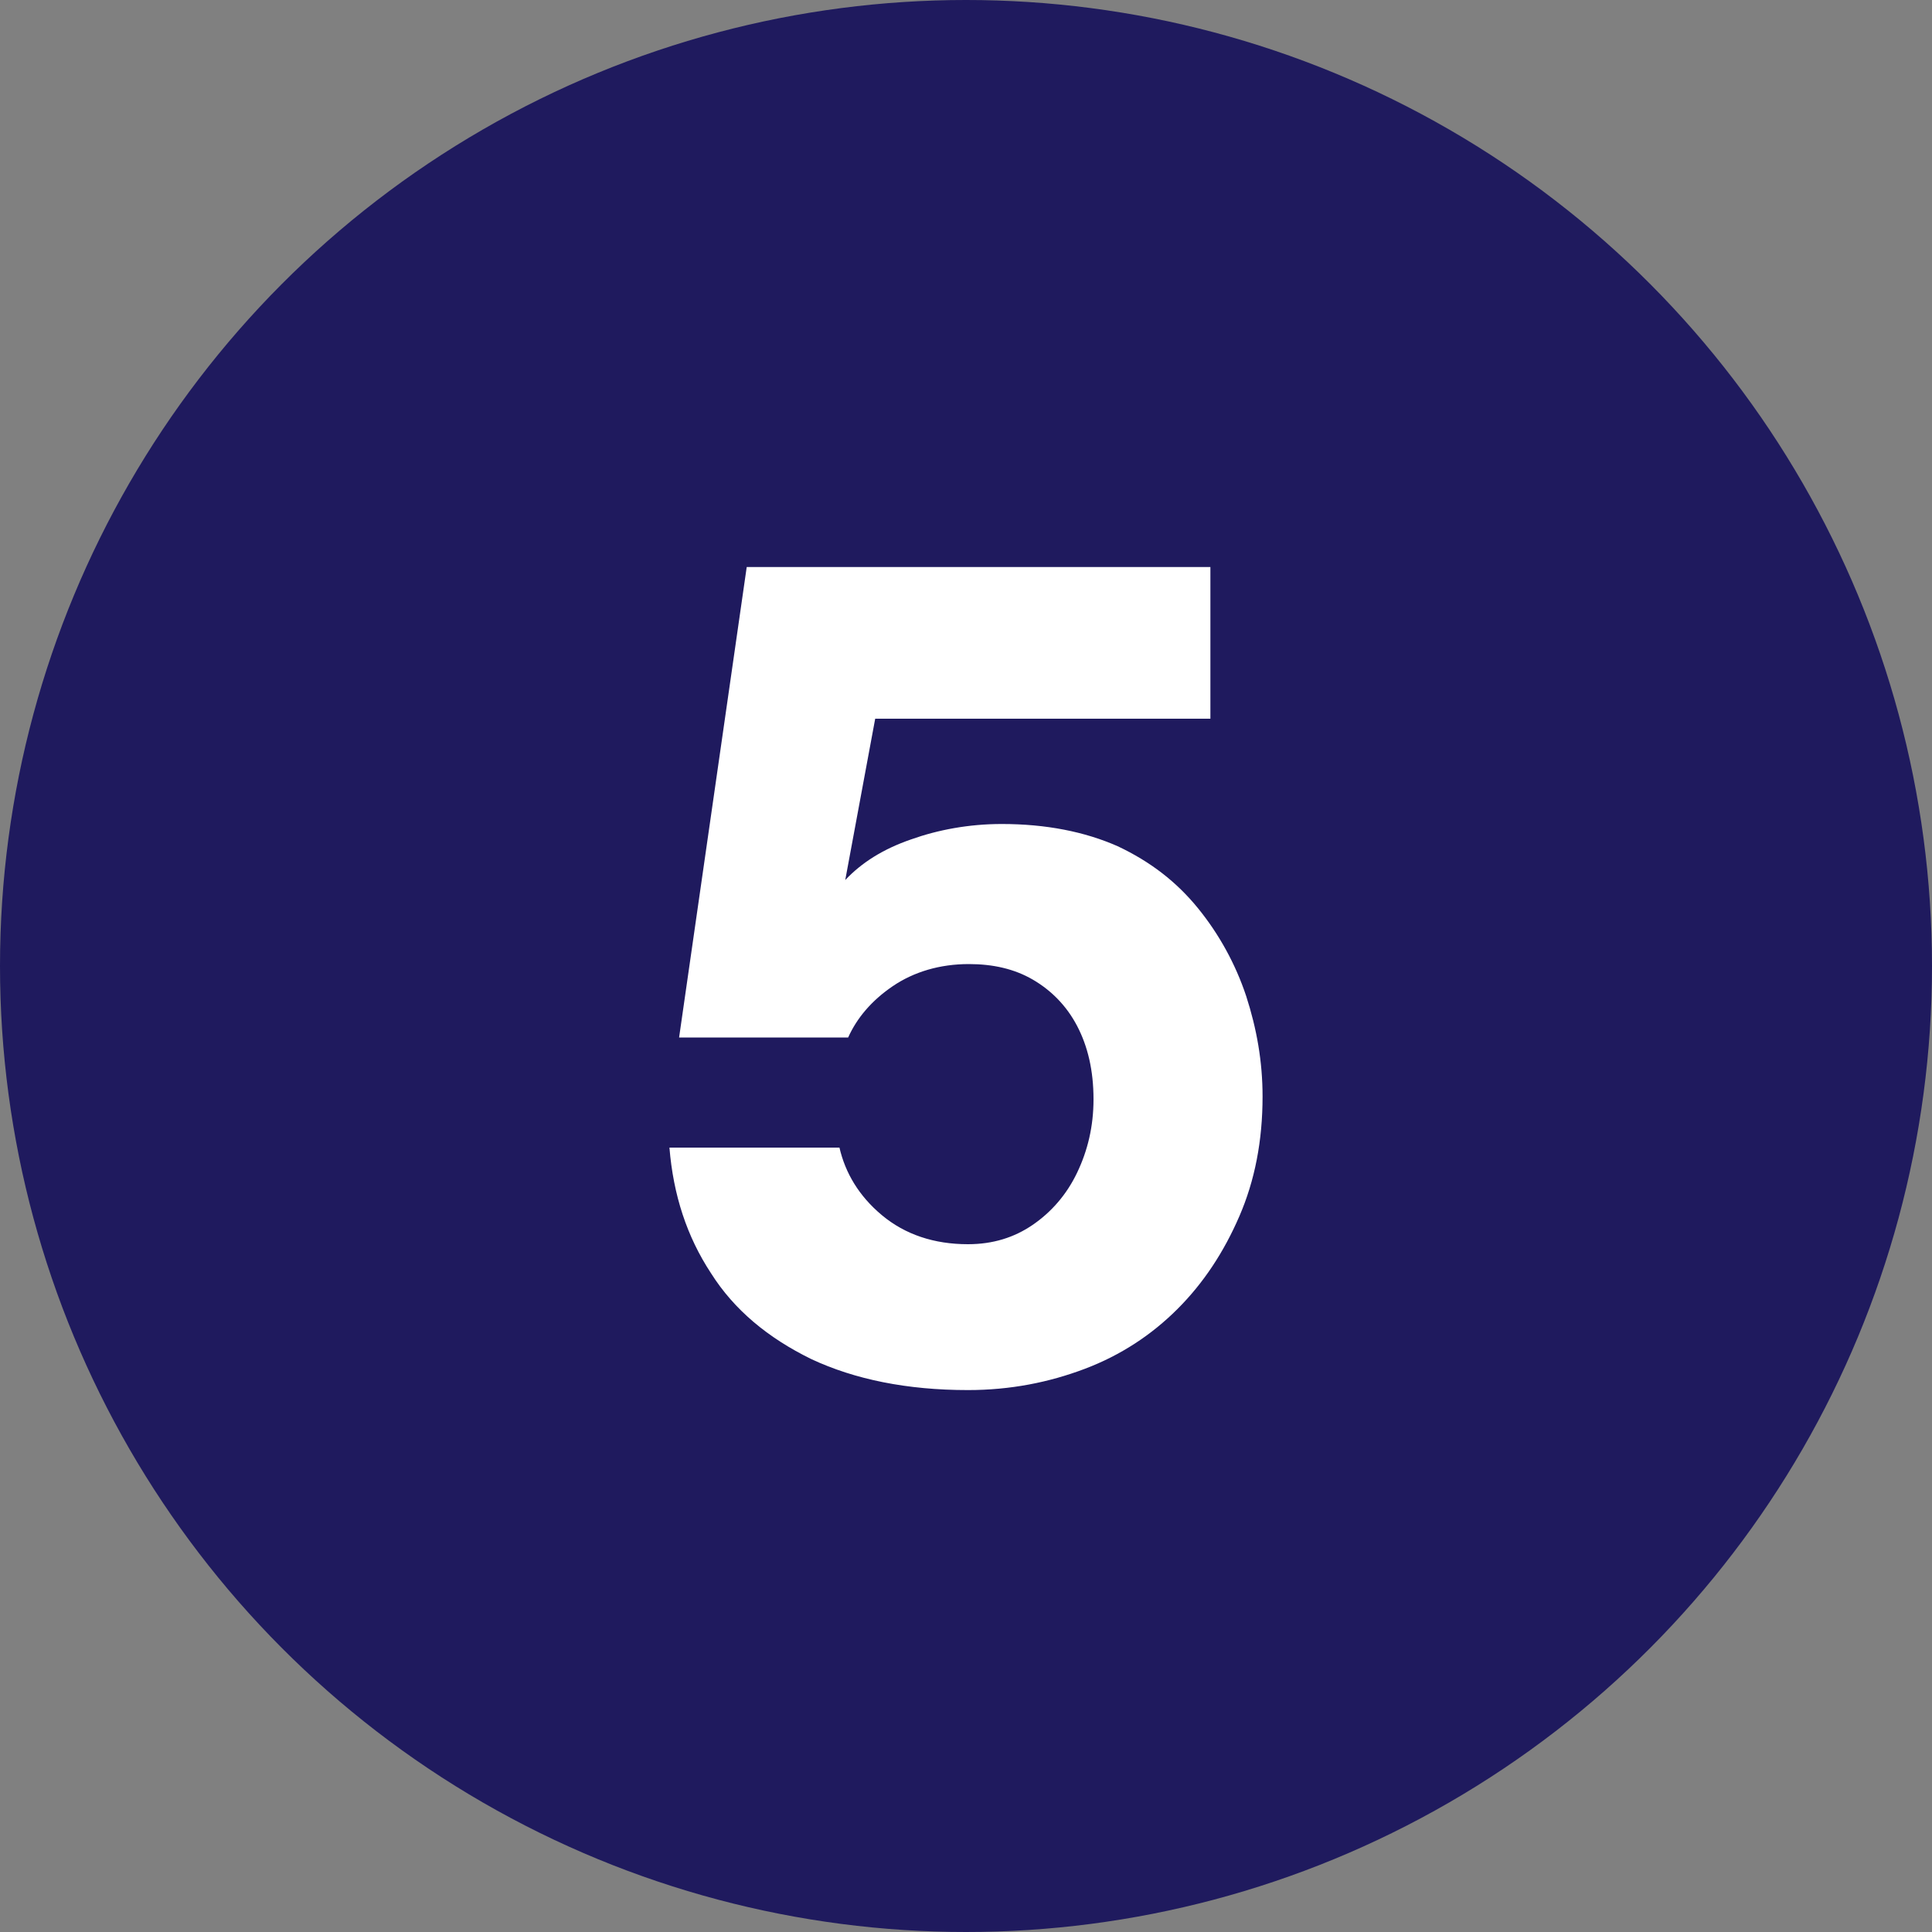 <?xml version="1.0" encoding="UTF-8"?>
<svg id="Layer_1" data-name="Layer 1" xmlns="http://www.w3.org/2000/svg" viewBox="0 0 20 20">
  <rect x="0" y="0" width="20" height="20" fill="#808080" stroke="none"/>
  <circle cx="10" cy="10" r="10" style="fill: #1f1a5e;"/>
  <path d="M10.02,14.39c-.63,0-1.17-.11-1.62-.32-.45-.22-.8-.51-1.04-.89-.25-.38-.39-.81-.43-1.3h1.76c.06.26.2.5.44.7.24.2.54.3.89.3.26,0,.48-.07.67-.2.19-.13.35-.31.46-.54s.17-.48.17-.76c0-.3-.06-.55-.17-.76s-.27-.37-.46-.48c-.19-.11-.41-.16-.66-.16-.3,0-.57.08-.79.23-.22.15-.37.33-.46.53h-1.75l.7-4.87h4.8v1.57h-3.47l-.31,1.67c.17-.18.39-.32.68-.42.28-.1.6-.16.94-.16.46,0,.86.08,1.2.23.34.16.61.37.83.64.22.27.39.58.5.91.11.34.17.68.17,1.04,0,.46-.08.87-.24,1.24s-.37.69-.64.96-.59.48-.96.62-.77.22-1.21.22Z" style="fill: #fff;"/>
</svg>